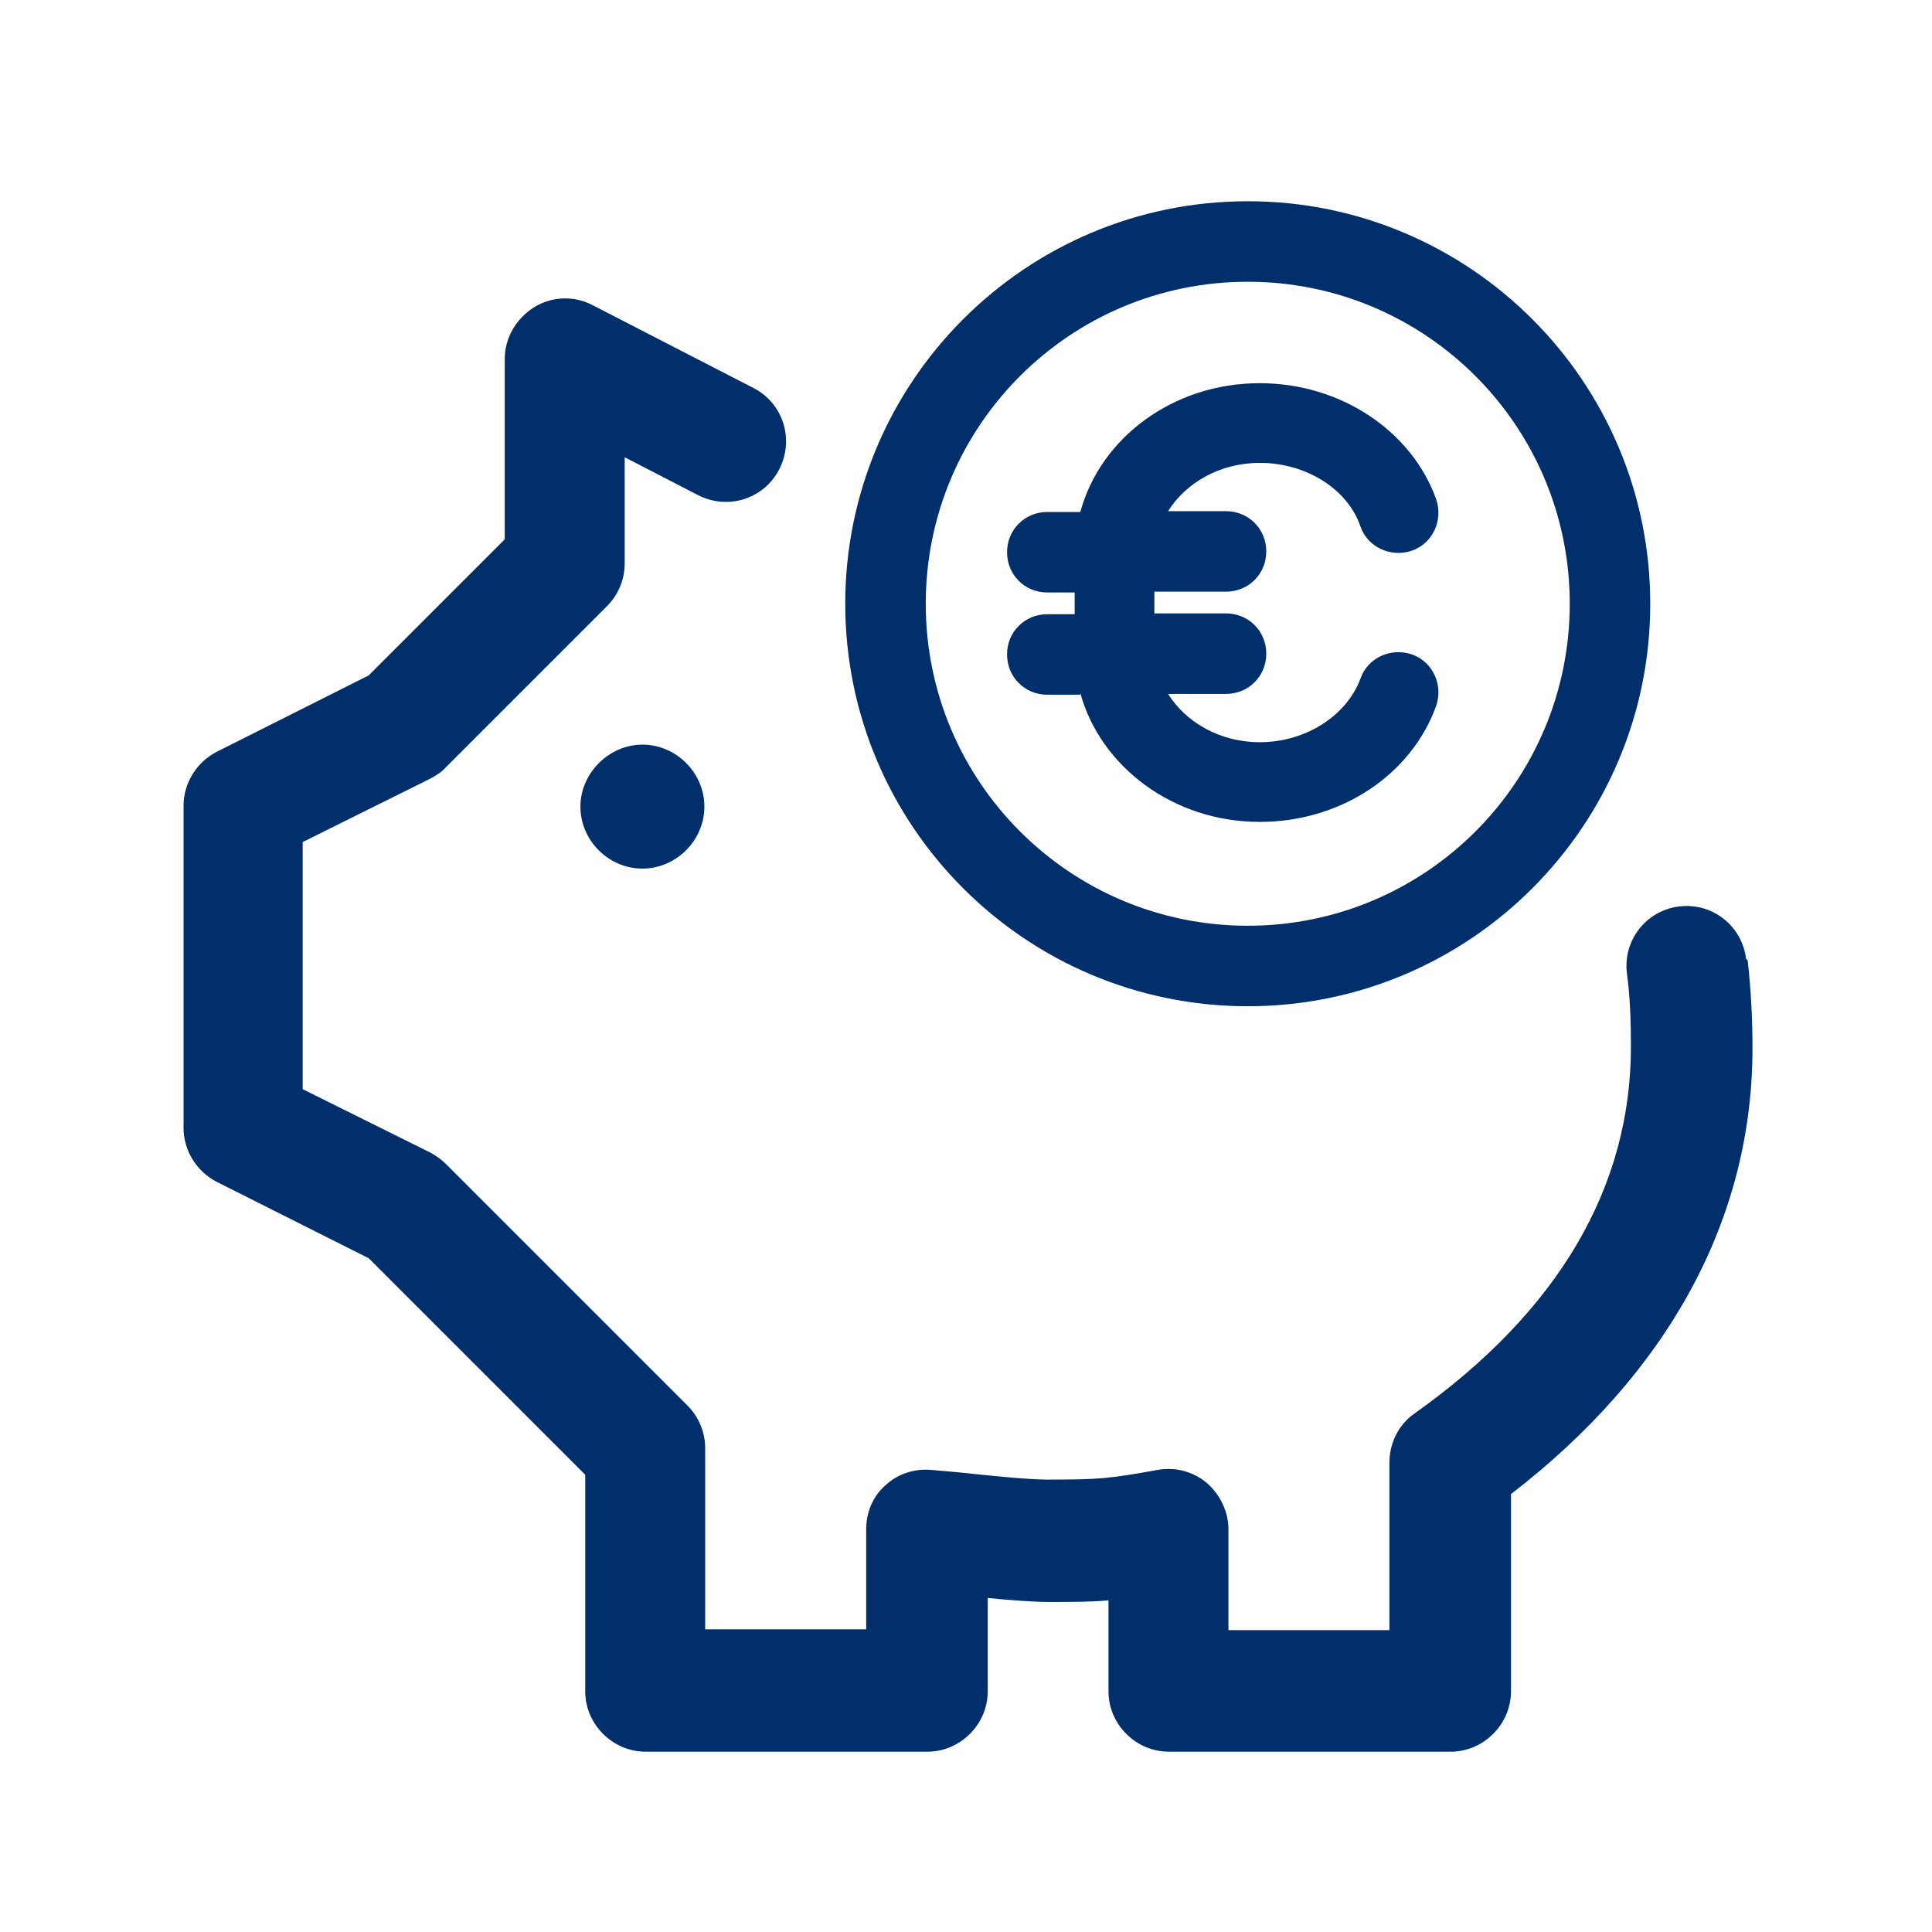 <?xml version="1.0" encoding="UTF-8"?>
<svg id="Livello_1" data-name="Livello 1" xmlns="http://www.w3.org/2000/svg" viewBox="0 0 24 24">
  <defs>
    <style>
      .cls-1 {
        fill: #002f6c;
        stroke-width: 0px;
      }
    </style>
  </defs>
  <path class="cls-1" d="m21.69,11.91c-.05-.41-.42-.7-.83-.65-.41.05-.7.42-.65.83.04.29.05.6.05.91,0,1.75-.9,3.29-2.69,4.56-.2.14-.31.37-.31.61v2.08h-2v-1.25c0-.22-.1-.43-.27-.58-.17-.14-.39-.2-.61-.16-.61.11-.73.12-1.37.12-.24,0-.73-.05-1.1-.09l-.34-.03c-.21-.02-.42.05-.57.19-.16.14-.24.34-.24.55v1.24h-2v-2.25c0-.2-.08-.39-.22-.53l-3-3c-.06-.06-.12-.1-.19-.14l-1.59-.79v-3.07l1.59-.79c.07-.04.14-.08.19-.14l2-2c.14-.14.22-.33.22-.53v-1.32l.91.47c.37.19.82.05,1.01-.32.19-.37.05-.82-.32-1.01l-2-1.03c-.23-.12-.51-.11-.73.03-.22.14-.36.38-.36.64v2.24l-1.69,1.69-1.89.95c-.25.13-.41.39-.41.67v4c0,.28.16.54.41.67l1.89.95,2.69,2.69v2.69c0,.41.34.75.75.75h3.5c.41,0,.75-.34.75-.75v-1.16c.29.03.58.05.75.05.32,0,.54,0,.75-.02v1.13c0,.41.34.75.75.75h3.5c.41,0,.75-.34.75-.75v-2.45c1.96-1.51,3-3.42,3-5.54,0-.37-.02-.74-.06-1.09Z"/>
  <path class="cls-1" d="m7.98,9.25c-.41,0-.77.35-.77.77s.35.77.77.77.77-.35.77-.77-.35-.77-.77-.77Z"/>
  <path class="cls-1" d="m13.42,8.61c.25.91,1.15,1.6,2.23,1.6,1,0,1.88-.58,2.19-1.44.09-.26-.04-.55-.3-.64-.26-.09-.55.04-.64.3-.17.46-.68.79-1.25.79-.5,0-.92-.25-1.14-.6h.72c.28,0,.5-.22.5-.5s-.22-.5-.5-.5h-.89v-.27h.89c.28,0,.5-.22.5-.5s-.22-.5-.5-.5h-.72c.22-.35.64-.6,1.14-.6.57,0,1.09.32,1.25.79.09.26.38.39.64.3.26-.09.39-.38.3-.64-.31-.86-1.2-1.44-2.19-1.44-1.08,0-1.98.68-2.23,1.6h-.41c-.28,0-.5.22-.5.5s.22.5.5.5h.34v.27h-.34c-.28,0-.5.22-.5.5s.22.5.5.5h.41Z"/>
  <path class="cls-1" d="m15.5,12.5c2.76,0,5-2.24,5-5s-2.24-5-5-5-5,2.24-5,5,2.24,5,5,5Zm0-9c2.21,0,4,1.79,4,4s-1.79,4-4,4-4-1.79-4-4,1.79-4,4-4Z"/>
</svg>